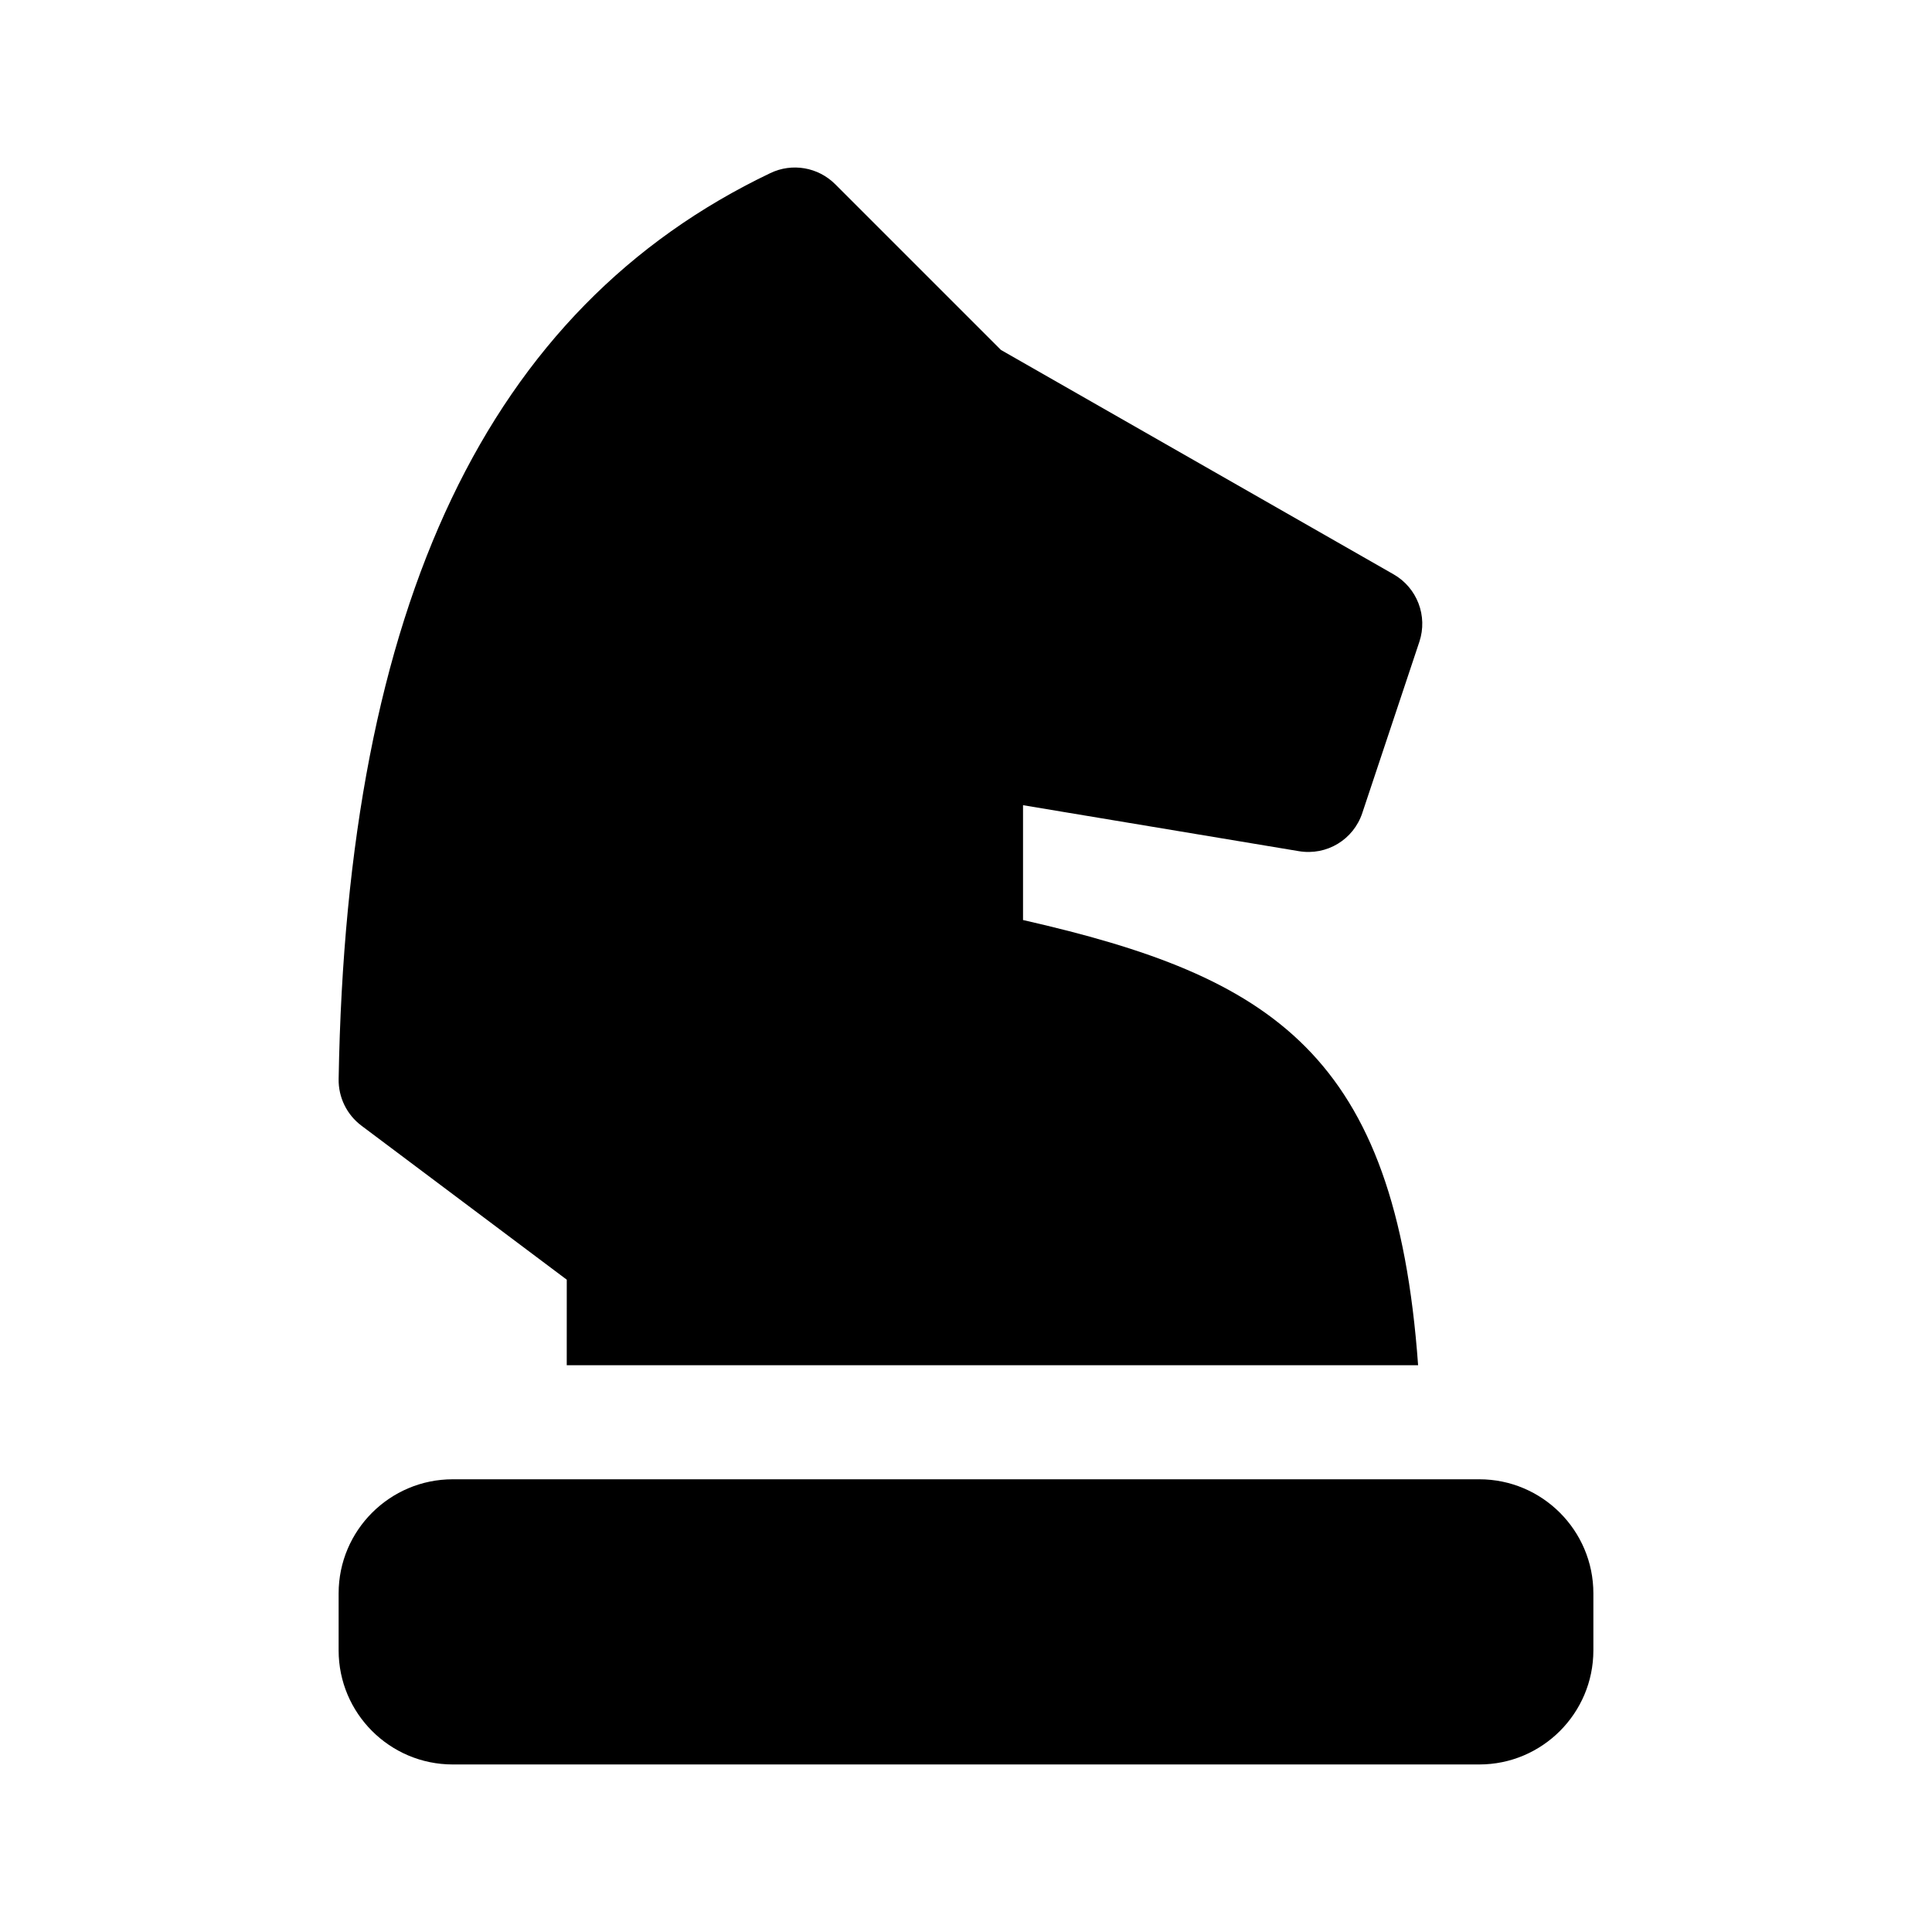 <?xml version="1.0" encoding="UTF-8"?>
<!-- Uploaded to: SVG Repo, www.svgrepo.com, Generator: SVG Repo Mixer Tools -->
<svg fill="#000000" width="800px" height="800px" version="1.1" viewBox="144 144 512 512" xmlns="http://www.w3.org/2000/svg">
 <g>
  <path d="m536.03 611.6h-272.06c-16.672 0-30.23-13.562-30.23-30.23v-15.113c0-16.668 13.559-30.23 30.23-30.23h272.06c16.672 0 30.23 13.562 30.23 30.23v15.113c-0.004 16.668-13.559 30.23-30.23 30.23z"/>
  <path d="m294.2 483.13-54.41-40.812c-3.875-2.906-6.125-7.496-6.047-12.34 2.125-125.8 39.543-204.34 114.4-240.1 5.777-2.777 12.664-1.586 17.207 2.953l43.91 43.91 104.04 59.453c6.258 3.57 9.125 11.062 6.84 17.906l-15.113 45.344c-2.336 7.055-9.402 11.371-16.828 10.125l-73.086-12.18v30.43c65.984 14.992 98.727 35.301 104.7 117.98h-225.62z"/>
 </g>
</svg>
